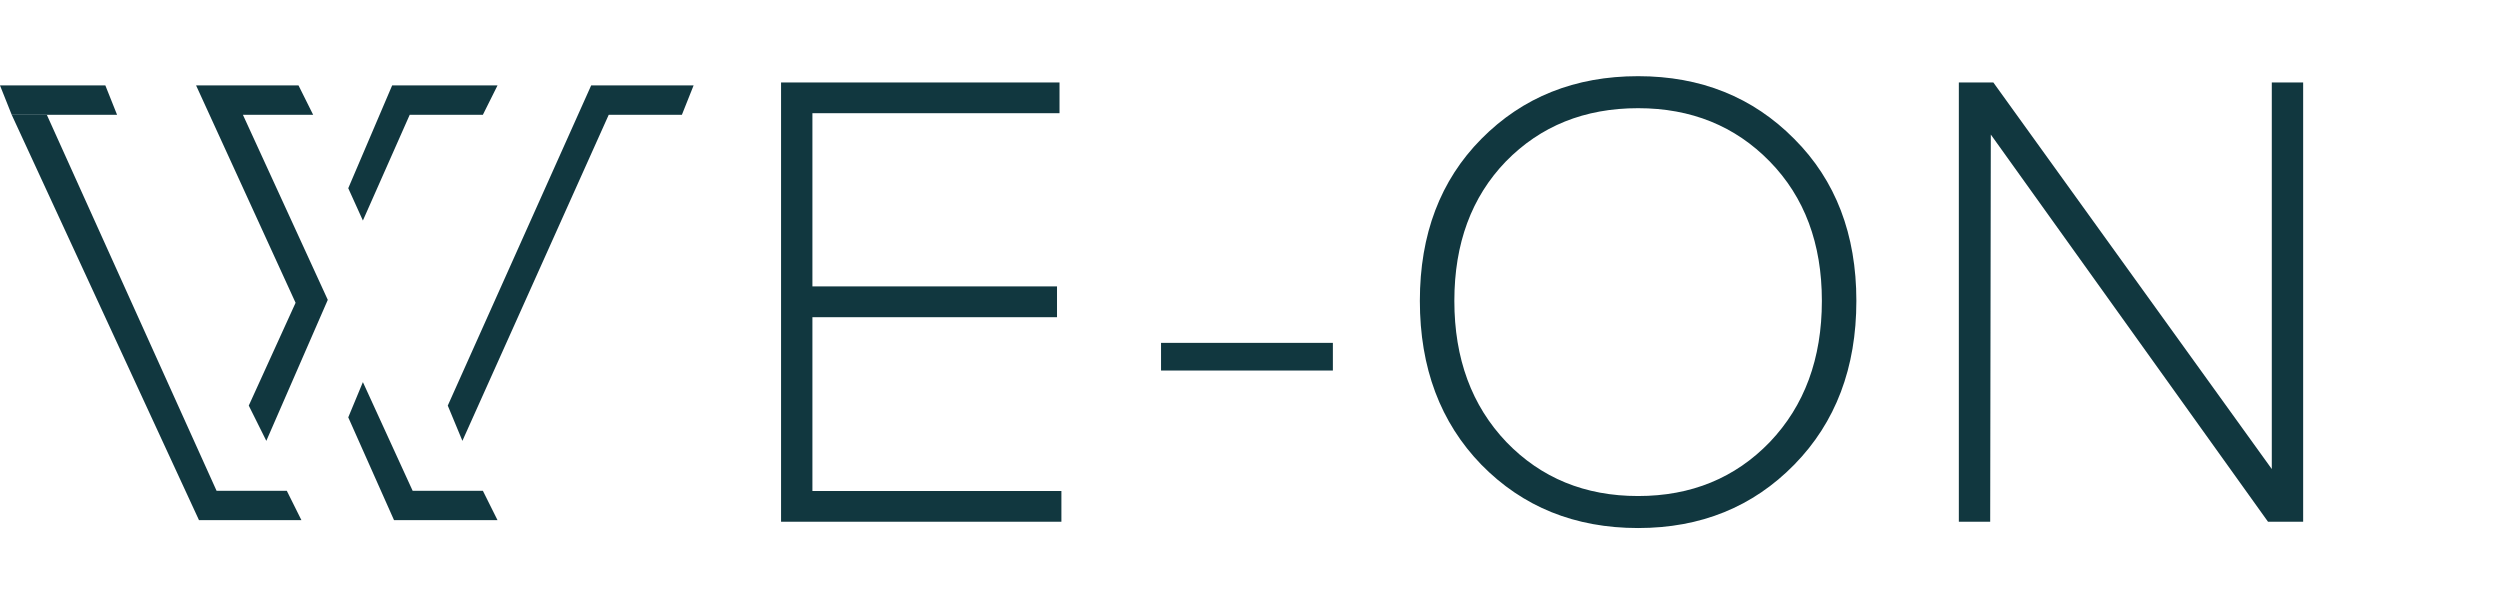 <?xml version="1.0" encoding="UTF-8"?> <svg xmlns="http://www.w3.org/2000/svg" width="353" height="84" viewBox="0 0 353 84" fill="none"><path d="M110.285 73.673V11.643H149.604V15.985H114.713V40.442H149.25V44.784H114.713V69.331H149.87V73.673H110.285ZM163.938 52.317V48.417H188.202V52.317H163.938ZM231.3 74.559C222.387 74.559 215.007 71.575 209.162 65.609C203.376 59.642 200.484 51.933 200.484 42.48C200.484 33.087 203.376 25.466 209.162 19.618C215.007 13.71 222.387 10.757 231.3 10.757C240.158 10.757 247.506 13.71 253.352 19.618C259.196 25.466 262.119 33.087 262.119 42.48C262.119 51.933 259.196 59.642 253.352 65.609C247.506 71.575 240.158 74.559 231.3 74.559ZM212.704 62.419C217.604 67.499 223.803 70.039 231.3 70.039C238.799 70.039 244.998 67.499 249.897 62.419C254.798 57.279 257.248 50.633 257.248 42.48C257.248 34.387 254.798 27.829 249.897 22.808C244.998 17.787 238.799 15.276 231.3 15.276C223.745 15.276 217.516 17.787 212.616 22.808C207.775 27.829 205.354 34.387 205.354 42.48C205.354 50.633 207.804 57.279 212.704 62.419ZM320.777 11.643H325.205V73.673H320.245L281.103 18.998L281.015 73.673H276.588V11.643H281.459L320.777 66.229V11.643Z" fill="#11373F"></path><path d="M0 12.062H14.876L16.529 16.209H6.612H1.653L0 12.062Z" fill="#11373F"></path><path d="M1.652 16.209L28.099 73.447H42.562L40.496 69.299H30.579L6.611 16.209H1.652Z" fill="#11373F"></path><path d="M83.473 12.062H97.936L96.283 16.209H85.952L65.291 62.248L63.225 57.271L83.473 12.062Z" fill="#11373F"></path><path d="M49.174 26.578L55.372 12.062H70.249L68.182 16.209H57.852L51.24 31.141L49.174 26.578Z" fill="#11373F"></path><path d="M35.126 57.271L37.605 62.248L46.283 42.339L34.299 16.209H44.217L42.151 12.062H27.688L41.737 42.754L35.126 57.271Z" fill="#11373F"></path><path d="M51.24 53.953L58.265 69.299H68.182L70.249 73.447H55.637L49.174 58.93L51.24 53.953Z" fill="#11373F"></path></svg> 